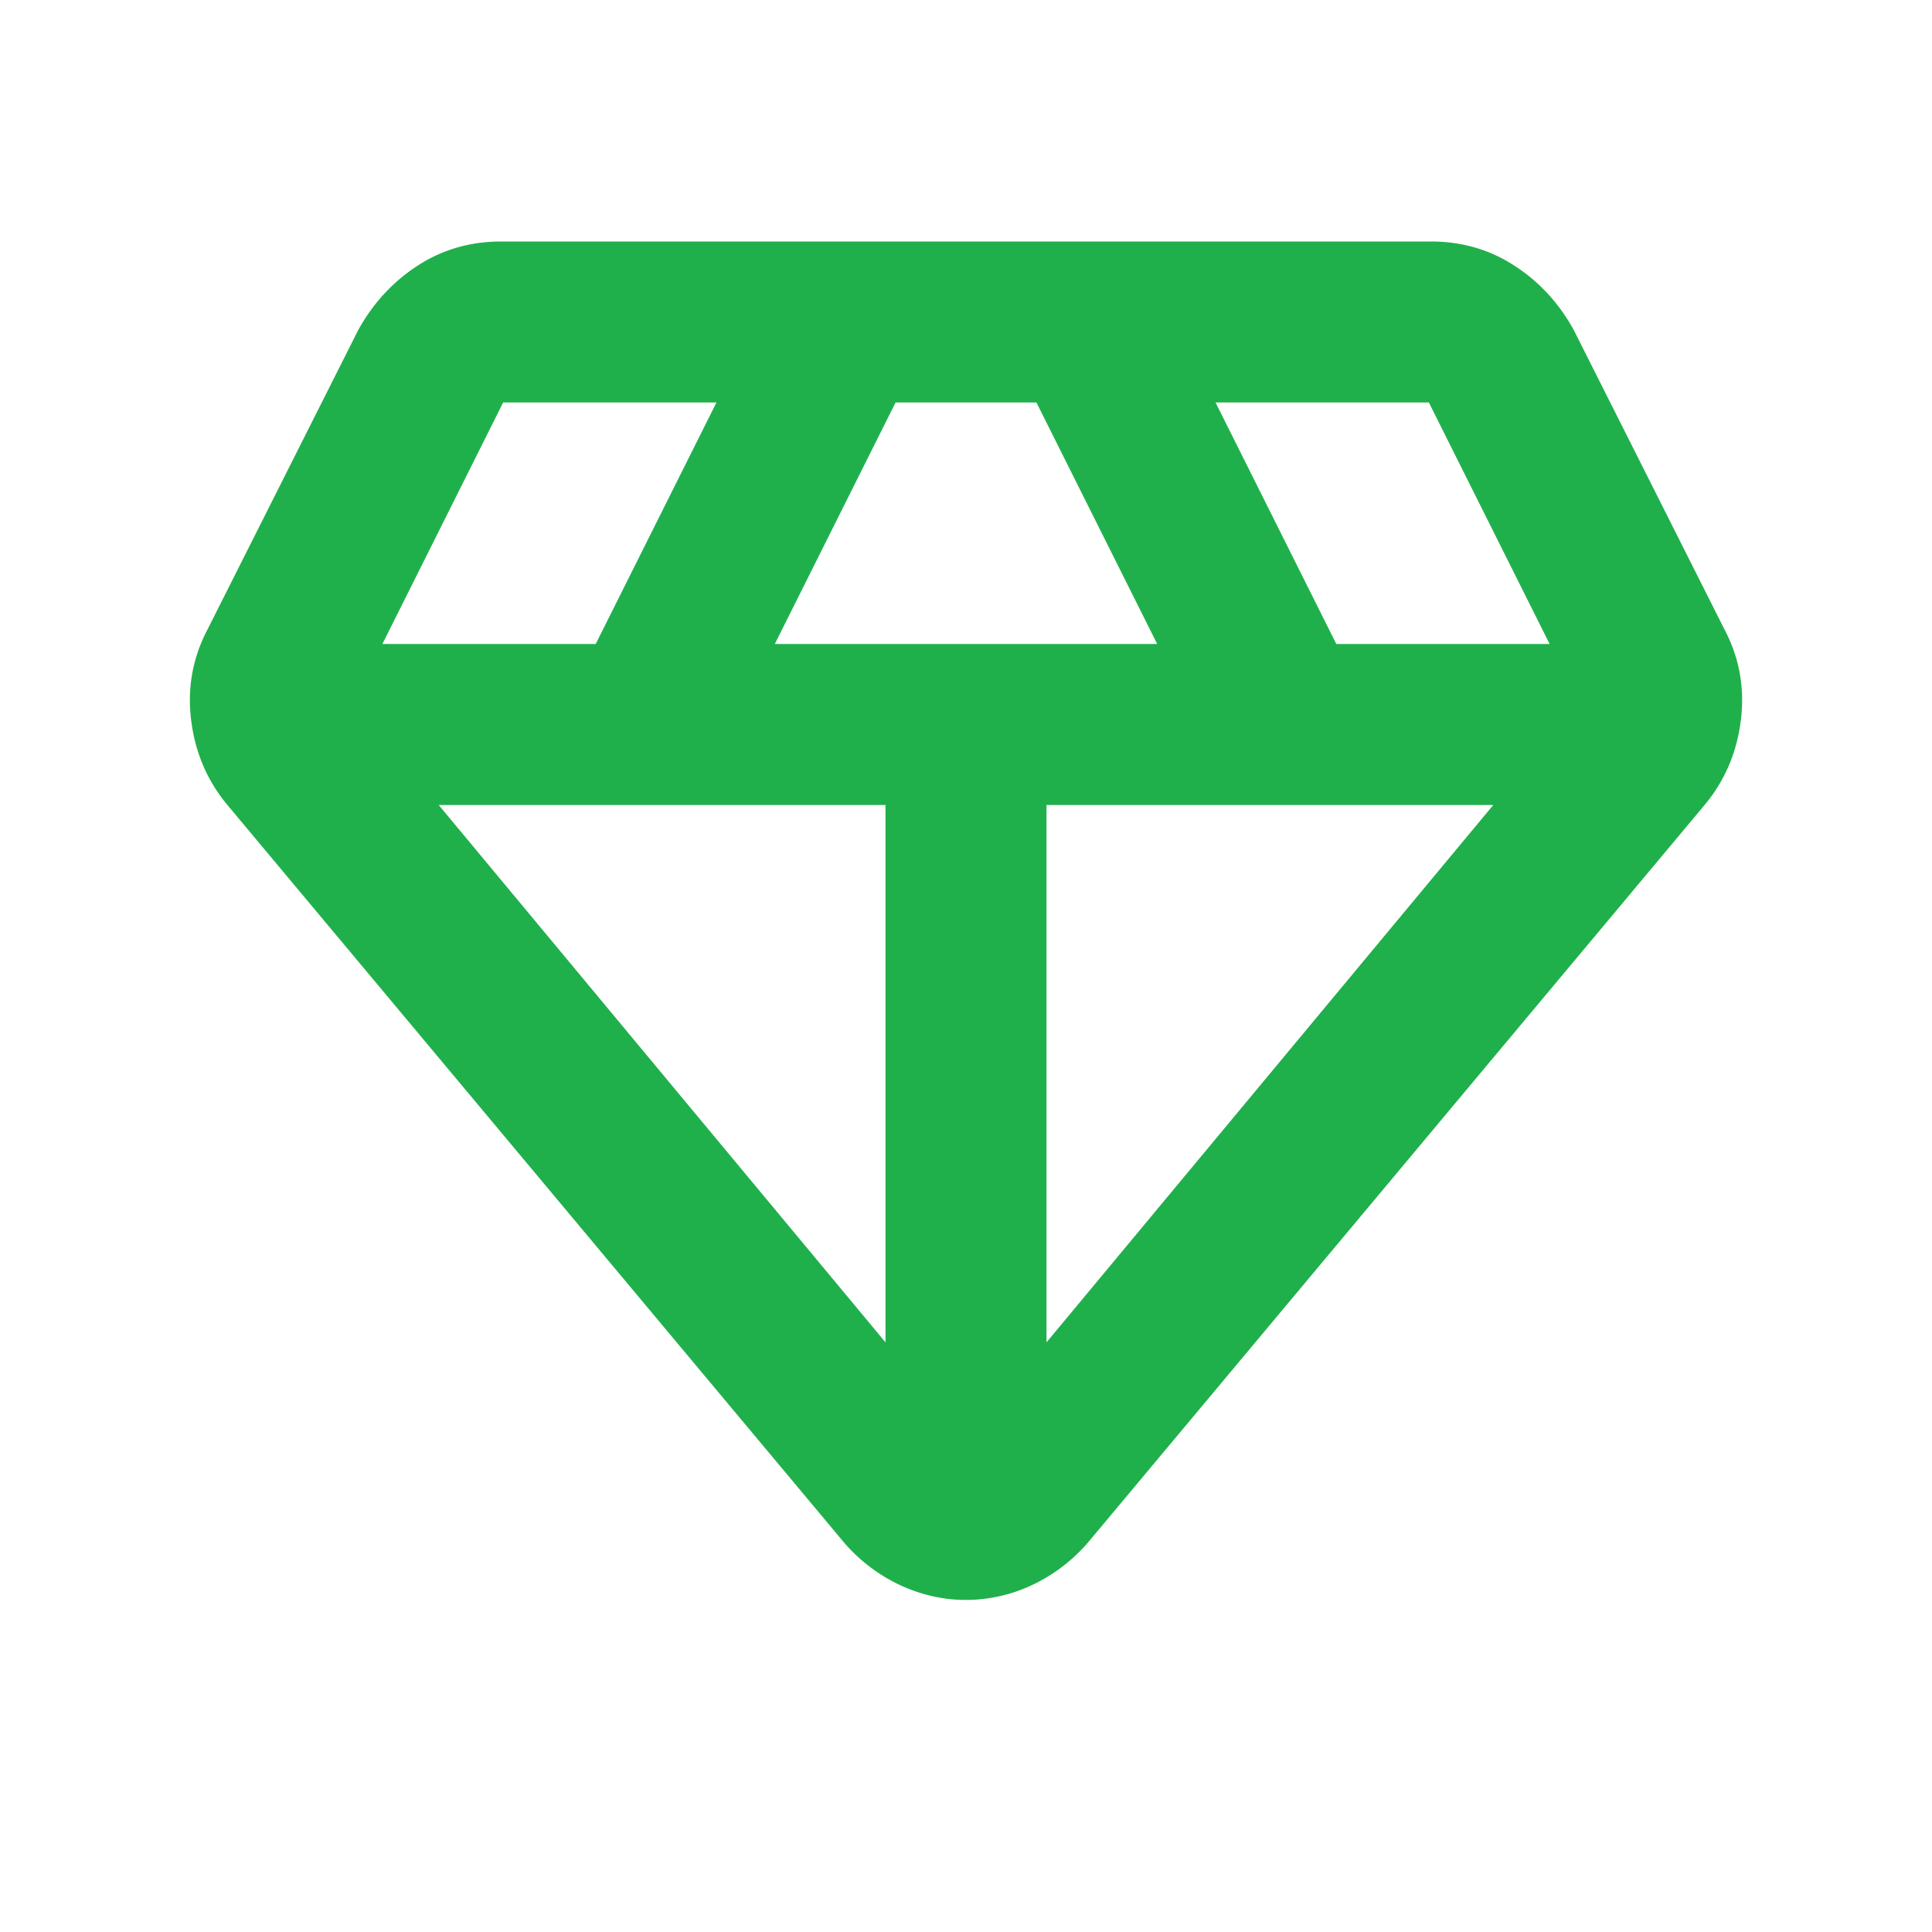 <svg width="24" height="24" fill="none" xmlns="http://www.w3.org/2000/svg"><path d="M12 19.875c-.283 0-.558-.062-.825-.187a2.082 2.082 0 0 1-.7-.538L2.825 10c-.25-.3-.4-.65-.45-1.05-.05-.4.017-.775.2-1.125L4.45 4.1c.184-.333.43-.6.738-.8.308-.2.654-.3 1.037-.3h11.55c.384 0 .73.1 1.037.3.31.2.555.467.738.8l1.875 3.725c.184.35.25.725.2 1.125-.05.4-.2.75-.45 1.05l-7.65 9.15a2.08 2.08 0 0 1-.7.538 1.927 1.927 0 0 1-.825.187ZM9.625 8h4.75l-1.5-3h-1.75l-1.5 3ZM11 16.675V10H5.45L11 16.675Zm2 0L18.55 10H13v6.675ZM16.6 8h2.65l-1.5-3H15.1l1.5 3ZM4.75 8H7.4l1.5-3H6.25l-1.5 3Z" fill="#20B04B"/></svg>